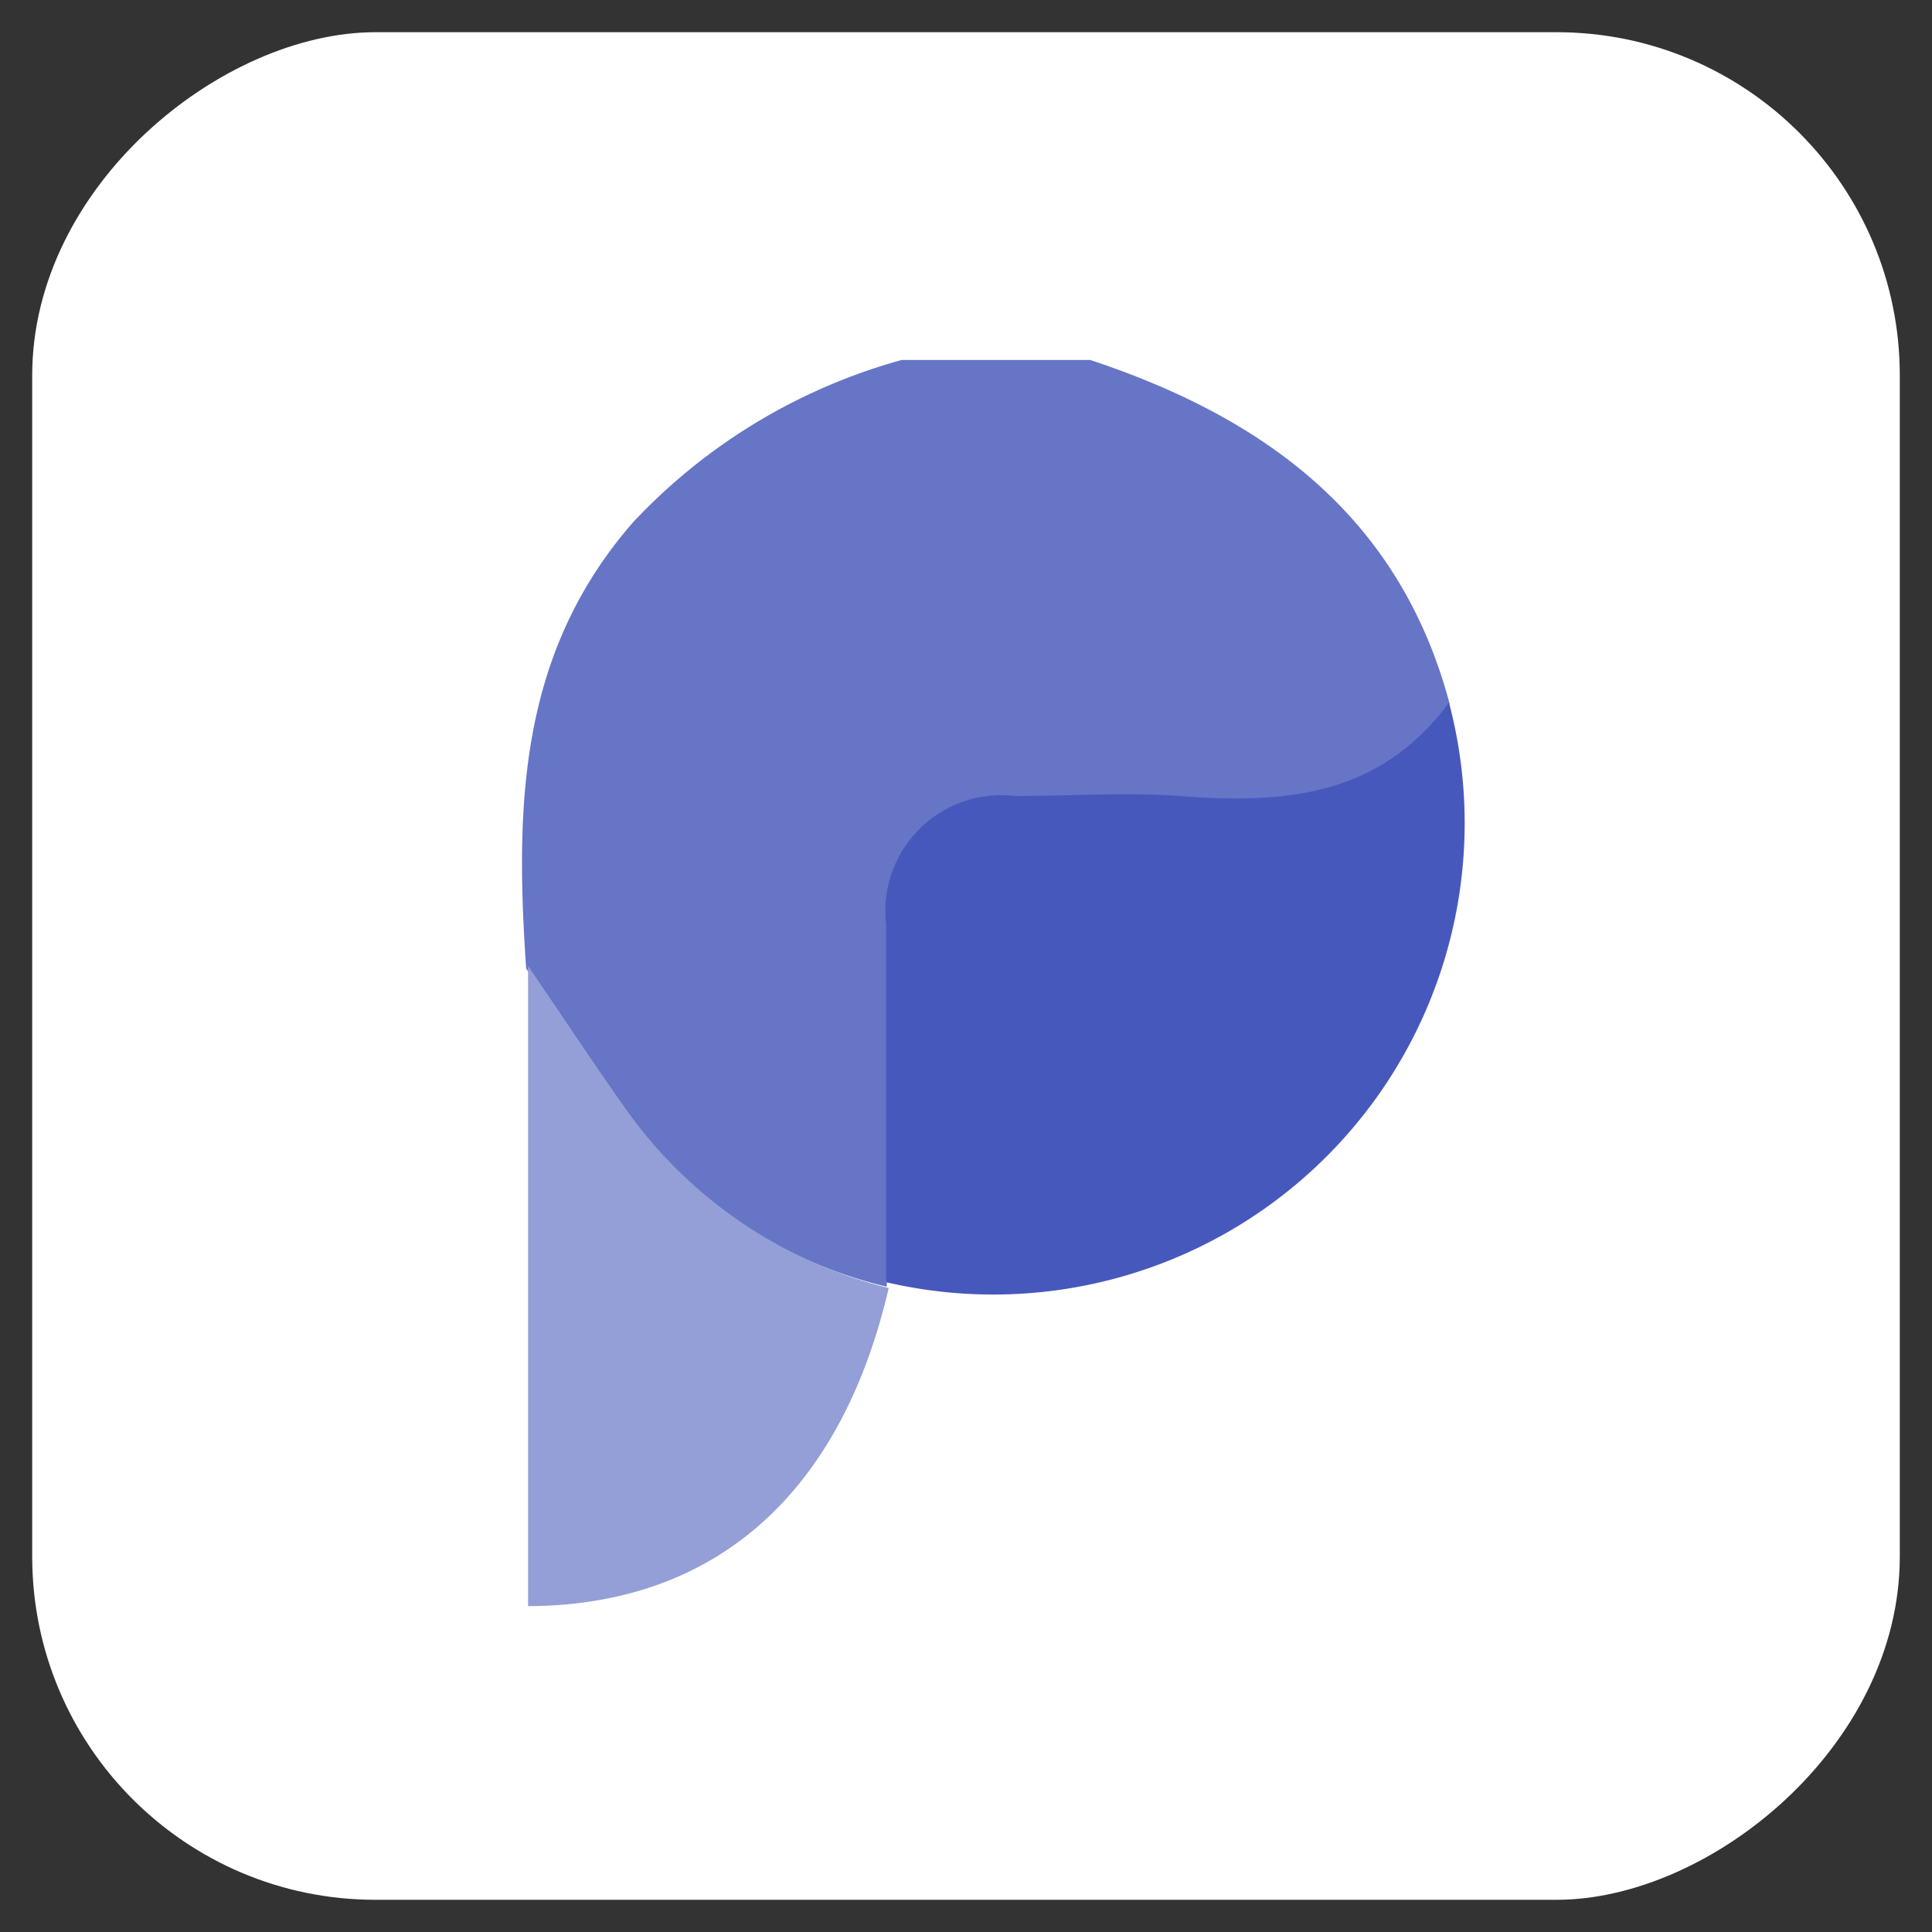 <svg id="plausible" xmlns="http://www.w3.org/2000/svg" width="30" height="30" viewBox="0 0 30 30"><rect x="0" y="0" width="30" height="30" fill="#333333" stroke="none"/><defs><style>.cls-1{fill:#fff;}.cls-2{fill:#6675c6;}.cls-3{fill:#4758bd;}.cls-4{fill:#949fd7;}</style></defs><rect class="cls-1" x="0.5" y="0.5" width="29" height="29" rx="5.33" transform="translate(30 0) rotate(90)"/><path class="cls-2" d="M16.93,5.59c2.72.9,4.81,2.44,5.58,5.34-1.07,1.41-2.55,1.58-4.18,1.45-.85-.07-1.7,0-2.56,0a1.8,1.8,0,0,0-2,2c0,1.85,0,3.7,0,5.55l0,.05a7.06,7.06,0,0,1-4.09-2.73c-.53-.72-1-1.48-1.51-2.21C8,12.53,8.05,10.15,9.83,8.11A9,9,0,0,1,14,5.59Z"/><path class="cls-3" d="M13.76,19.91c0-1.85,0-3.7,0-5.55a1.8,1.8,0,0,1,2-2c.86,0,1.71-.06,2.56,0,1.63.13,3.11,0,4.18-1.45A7.32,7.32,0,0,1,13.76,19.91Z"/><path class="cls-4" d="M8.2,15c.5.73,1,1.49,1.51,2.21A7.06,7.06,0,0,0,13.8,20c-.74,3.19-2.69,4.93-5.6,4.94Z"/></svg>
